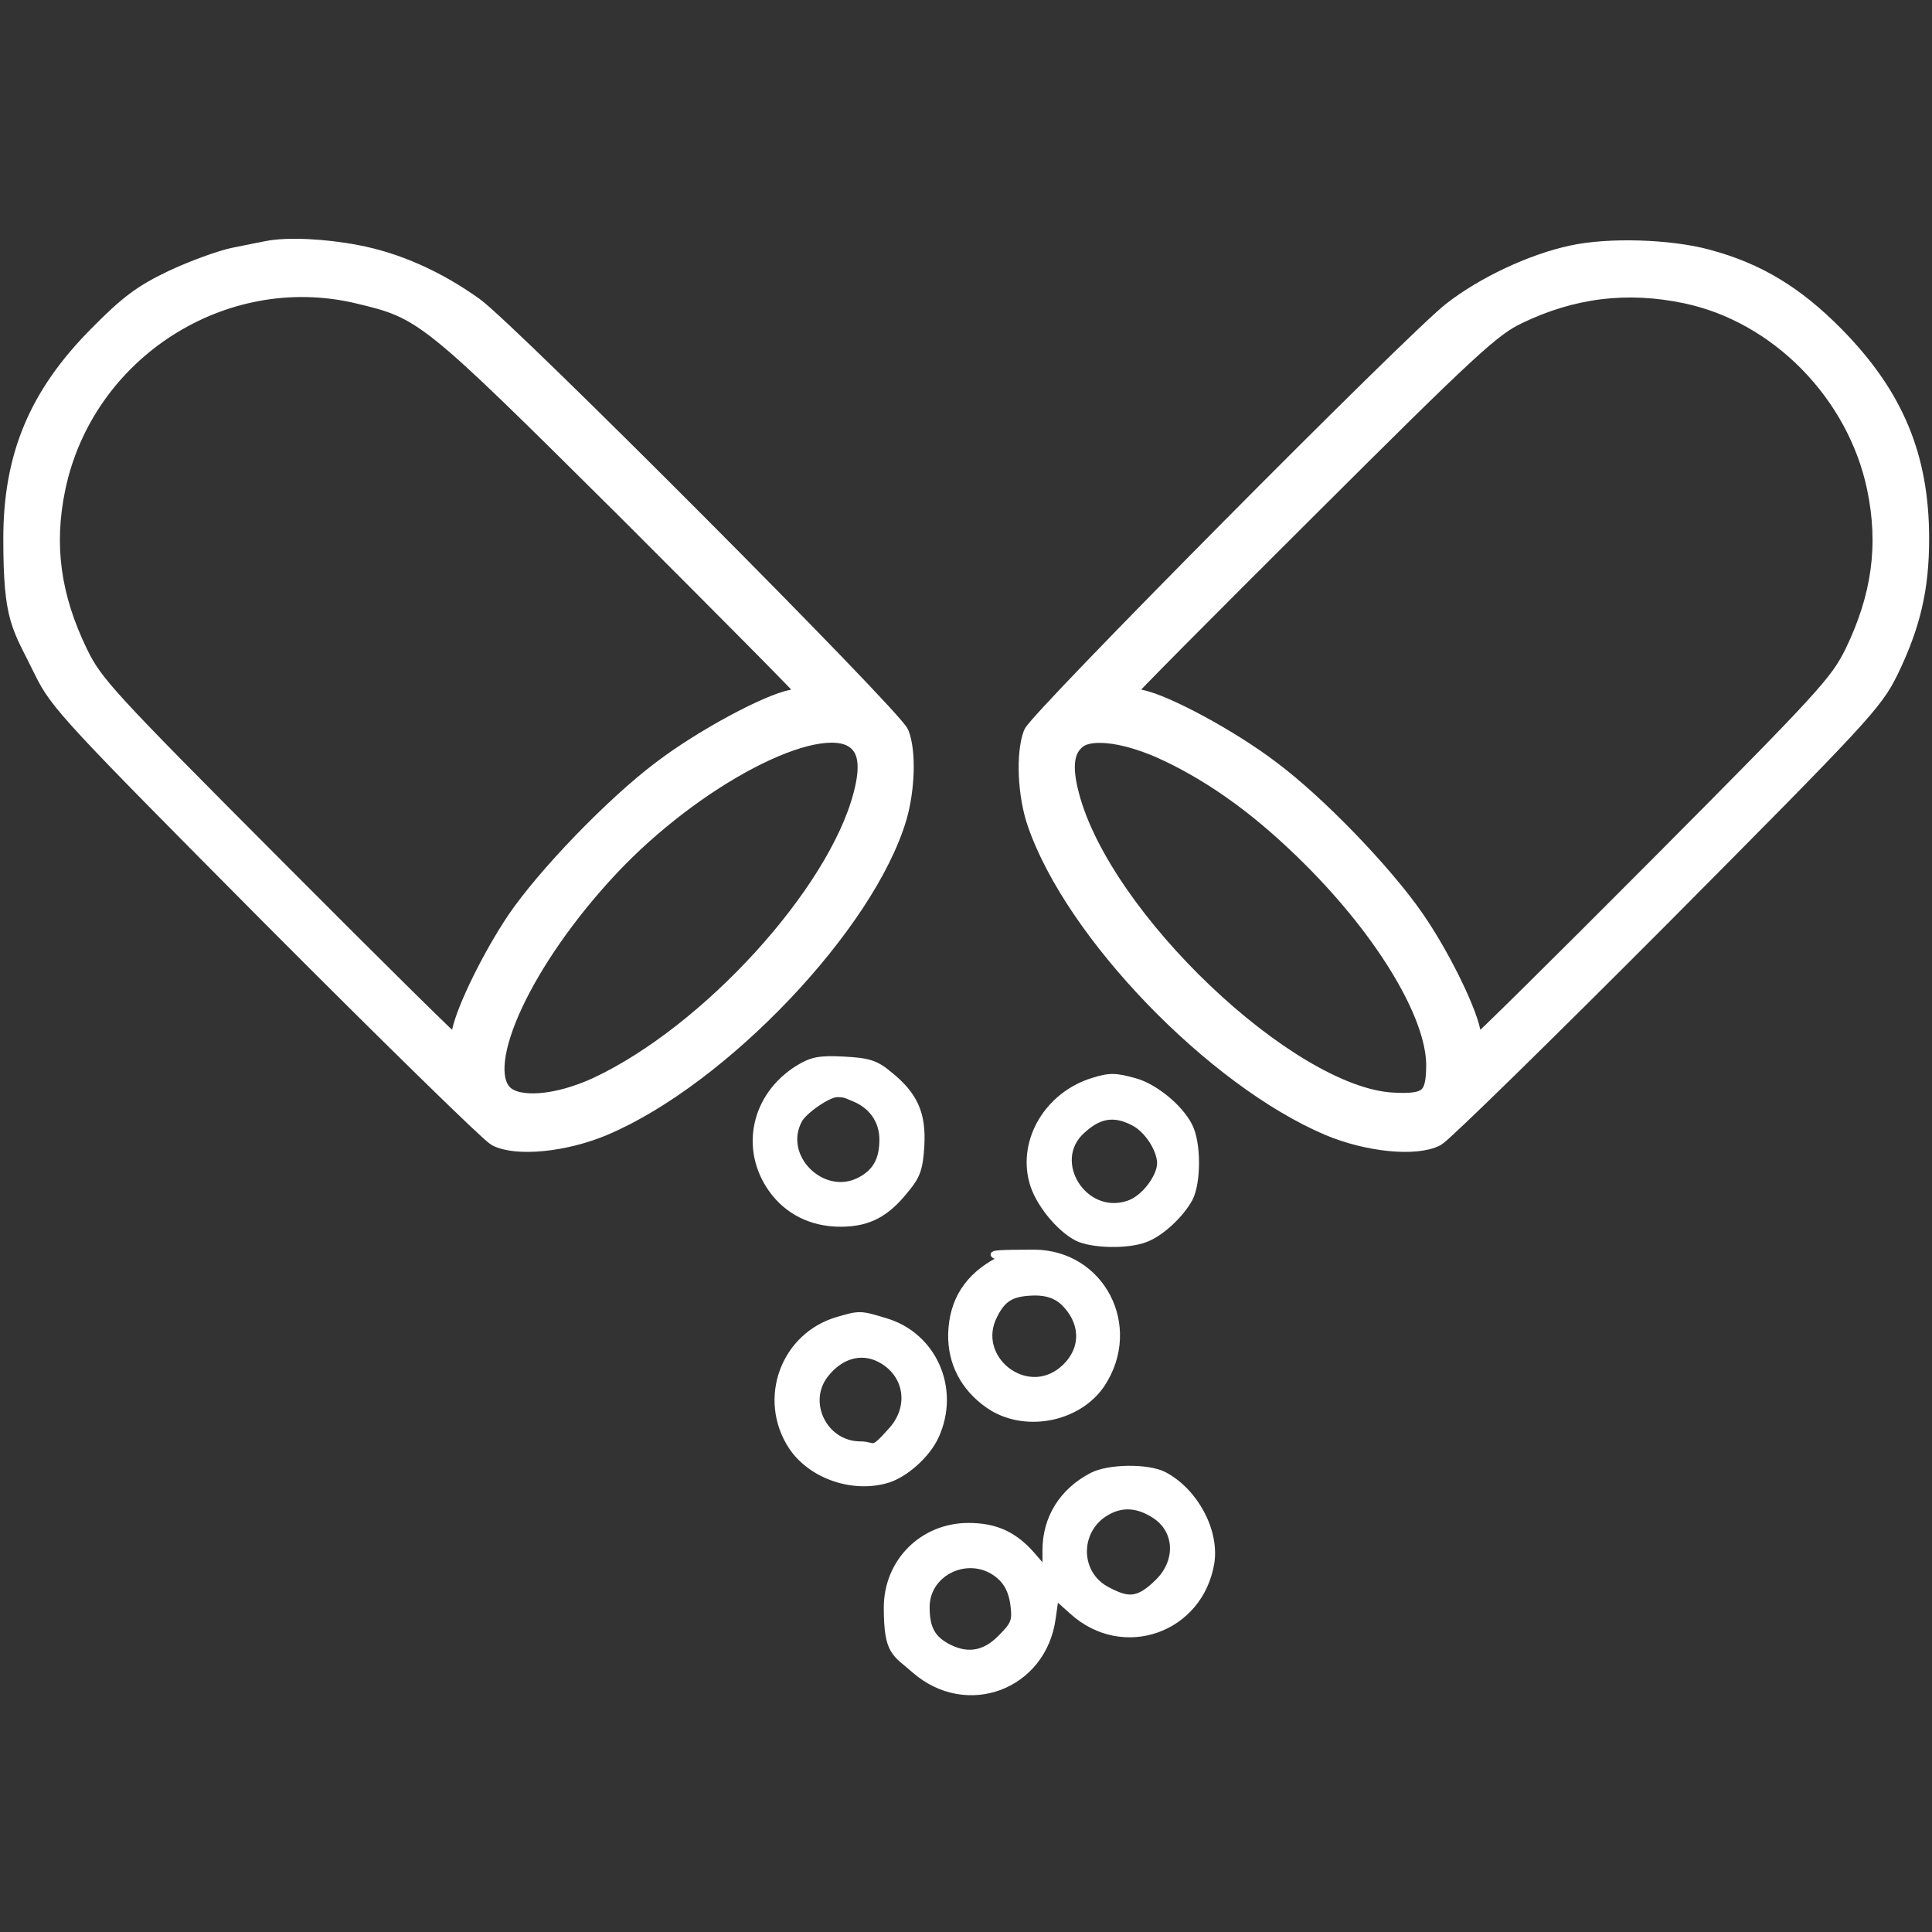 <?xml version="1.0" encoding="UTF-8"?>
<svg xmlns="http://www.w3.org/2000/svg" version="1.1" viewBox="0 0 438.3 438.3">
  <rect x="0" y="0" width="438.3" height="438.3" fill="#333333" stroke="none"/>
  <defs>
    <style>
      .cls-1 {
        stroke-width: 1.4px;
      }

      .cls-1, .cls-2 {
        fill: #fff;
        stroke: #fff;
        stroke-miterlimit: 10;
      }

      .cls-2 {
        stroke-width: 4.3px;
      }
    </style>
  </defs>
  <!-- Generator: Adobe Illustrator 28.6.0, SVG Export Plug-In . SVG Version: 1.2.0 Build 709)  -->
  <g>
    <g id="Vrstva_1">
      <g>
        <path class="cls-2" d="M60.7,56.8c-1.1.2-4.5.9-7.5,1.5s-9.3,2.9-14,5.1c-6.9,3.3-10,5.6-17,12.7-13.5,13.6-19.3,27.4-19.3,46.1s1.9,19.5,7,30c3.5,7.1,6.3,10.1,51.7,55.8,26.5,26.6,49.4,49,51,49.9,4.6,2.4,15.5,1.3,24.3-2.4,26.5-11.2,59.6-46,66.7-70.2,1.8-6.3,2.1-14.7.5-18.8-1.3-3.6-88.5-91.1-96.5-96.9-8.5-6.1-17.7-10.2-26.8-11.9-7.3-1.4-15.6-1.8-20.1-.9ZM81.1,66.7c15.2,3.6,15.9,4.2,60.9,48.9,22.6,22.6,41.2,41.3,41.2,41.7s-1.6,1-3.5,1.3c-5.6,1.1-20.3,9-29.5,16-10.8,8.1-26.3,24.2-33.1,34.2-5.5,8.2-11.2,19.8-12.4,25.1-.3,1.8-1,3.3-1.4,3.3s-18.9-18.3-41.3-40.8c-38-38.1-40.8-41.2-44.2-48.2-6.2-12.8-7.8-24.5-5.1-37.5,6.5-31.1,37.8-51.2,68.4-44ZM193.9,167.7c3,2.1,3.6,6.1,1.8,12.8-5.9,22.4-34.6,54-60.2,66-9.1,4.2-18.1,4.9-21.3,1.7-6.6-6.6,4.6-30.7,24-51.4,19.2-20.5,47.1-35.1,55.7-29.1Z"/>
        <path class="cls-2" d="M356.7,57.8c-9,1.9-20,7.1-27.3,12.8-8.7,6.8-93.9,92.7-95.1,95.9-1.7,4.5-1.3,13.9.9,20.2,8.5,24.8,40.4,57.8,66.3,68.8,8.8,3.7,19.7,4.8,24.3,2.4,1.6-.9,24.5-23.3,51-49.9,45.4-45.7,48.2-48.7,51.7-55.8,5.1-10.5,7-18.8,7-30,0-18.6-5.8-32.4-19.3-46.1-9.1-9.2-17.7-14.4-29-17.4-8.5-2.3-22.3-2.7-30.5-.9ZM382.5,66.7c21,4.4,38.7,22.4,43.2,44,2.7,13,1.1,24.7-5.1,37.5-3.5,7-6.3,10.1-44.2,48.2-22.4,22.5-40.9,40.8-41.3,40.8s-1.1-1.5-1.4-3.3c-1.2-5.4-7.1-17.3-12.7-25.4-7.1-10.3-22.2-26-32.8-33.9-9.2-7-23.9-14.9-29.5-16-1.9-.3-3.5-.9-3.5-1.3s18.6-19.1,41.3-41.7c36.8-36.7,41.9-41.4,47.8-44.2,12.4-6,24.9-7.5,38.2-4.7ZM264.9,170.6c11.3,5.4,21.8,13.1,32.8,24.1,16.8,16.8,27.9,35.4,28,46.8,0,7.6-1.6,9-10,8.5-23.6-1.5-65.7-41.5-73-69.5-1.8-6.7-1.2-10.7,1.8-12.9,3.3-2.4,11.5-1.2,20.4,3Z"/>
        <path class="cls-1" d="M181,242.4c-9.9,6.2-12.5,18.3-5.9,27.5,3.6,5,9.1,7.7,15.6,7.7s10.5-2.3,14.8-7.7c2.6-3.1,3.2-4.8,3.5-10,.4-7.3-1.5-11.5-7.2-16.1-3.1-2.6-4.7-3.1-10.4-3.4-5.6-.3-7.3.1-10.4,2ZM193.5,249.1c4.2,1.6,6.7,5.1,6.7,9.4s-1.3,7.3-5.2,9.3c-8.4,4.3-18.2-5.4-13.7-13.7,1.1-2.1,6.6-5.9,8.6-5.9s2.3.4,3.6.9Z"/>
        <path class="cls-1" d="M248,245.2c-10.2,3.1-16.4,13.4-13.8,22.9,1.2,4.6,5.9,10.5,10.1,12.7,3.3,1.7,11.6,1.9,15.6.3,3.5-1.3,8-5.5,10-9.2,1.9-3.7,1.9-12.7-.1-16.5-2.1-4.2-7.9-8.9-12.3-10.1-4.3-1.2-5.7-1.3-9.5-.1ZM257.2,254.7c3.1,1.6,6,6.1,6,9.2s-3.7,8.1-7.3,9.2c-10,3.3-18.1-9.7-10.4-16.6,3.9-3.6,7.3-4.1,11.7-1.8Z"/>
        <path class="cls-1" d="M226.7,285.8c-7.2,3.7-10.7,9.3-10.9,16.9-.1,6.5,2.8,12.1,8.3,16,8,5.7,20.5,3.4,25.9-4.7,8.6-13.1-.1-29.8-15.5-29.8s-6.1.7-7.8,1.6ZM241.1,295.3c5,4.7,5,11.1-.1,15.4-8.3,7-20.4-2.7-15.4-12.3,2-4,4.1-5.1,9.2-5.2,2.7,0,4.7.7,6.3,2.1Z"/>
        <path class="cls-1" d="M190.2,299.4c-12.4,3.5-17.7,18-10.6,28.8,4.4,6.6,13.9,9.9,21.8,7.5,4.1-1.3,9-5.7,10.9-9.9,4.9-10.7-.5-22.9-11.5-26.1-5.6-1.7-5.8-1.7-10.6-.3ZM199.5,308.3c6.3,3.2,7.6,10.7,2.8,16.1s-3.6,3.3-7.1,3.3c-8.2,0-12.9-9.6-7.9-15.9,3.4-4.3,8-5.6,12.2-3.5Z"/>
        <path class="cls-1" d="M247.7,334.8c-6.7,3.5-10.5,9.6-10.5,16.9v4.6l-3.2-3.7c-4-4.5-8.2-6.4-14.3-6.4-10.4,0-18.5,8.1-18.5,18.5s1.9,10.3,6.3,14.2c11.8,10.3,29.2,3.8,31.3-11.8l.7-4.9,3.8,3.4c11.5,10.4,29,4.2,31.5-11.1,1.1-7.3-3.7-16.2-10.7-19.9-3.7-1.9-12.6-1.8-16.4.2ZM262,343.8c5.2,3.4,5.5,10.3.8,15s-7,4.3-11.6,1.9c-7.3-3.8-7-14.2.4-17.9,3.3-1.7,6.7-1.4,10.4,1ZM226.7,357.5c1.8,1.5,2.8,3.6,3.2,6.4.5,3.9.2,4.6-3,7.8s-7,4.4-11.7,2c-3.7-1.9-5-4.3-5-9.1,0-8.2,10.1-12.6,16.5-7.1Z"/>
      </g>
    </g>
  </g>
</svg>